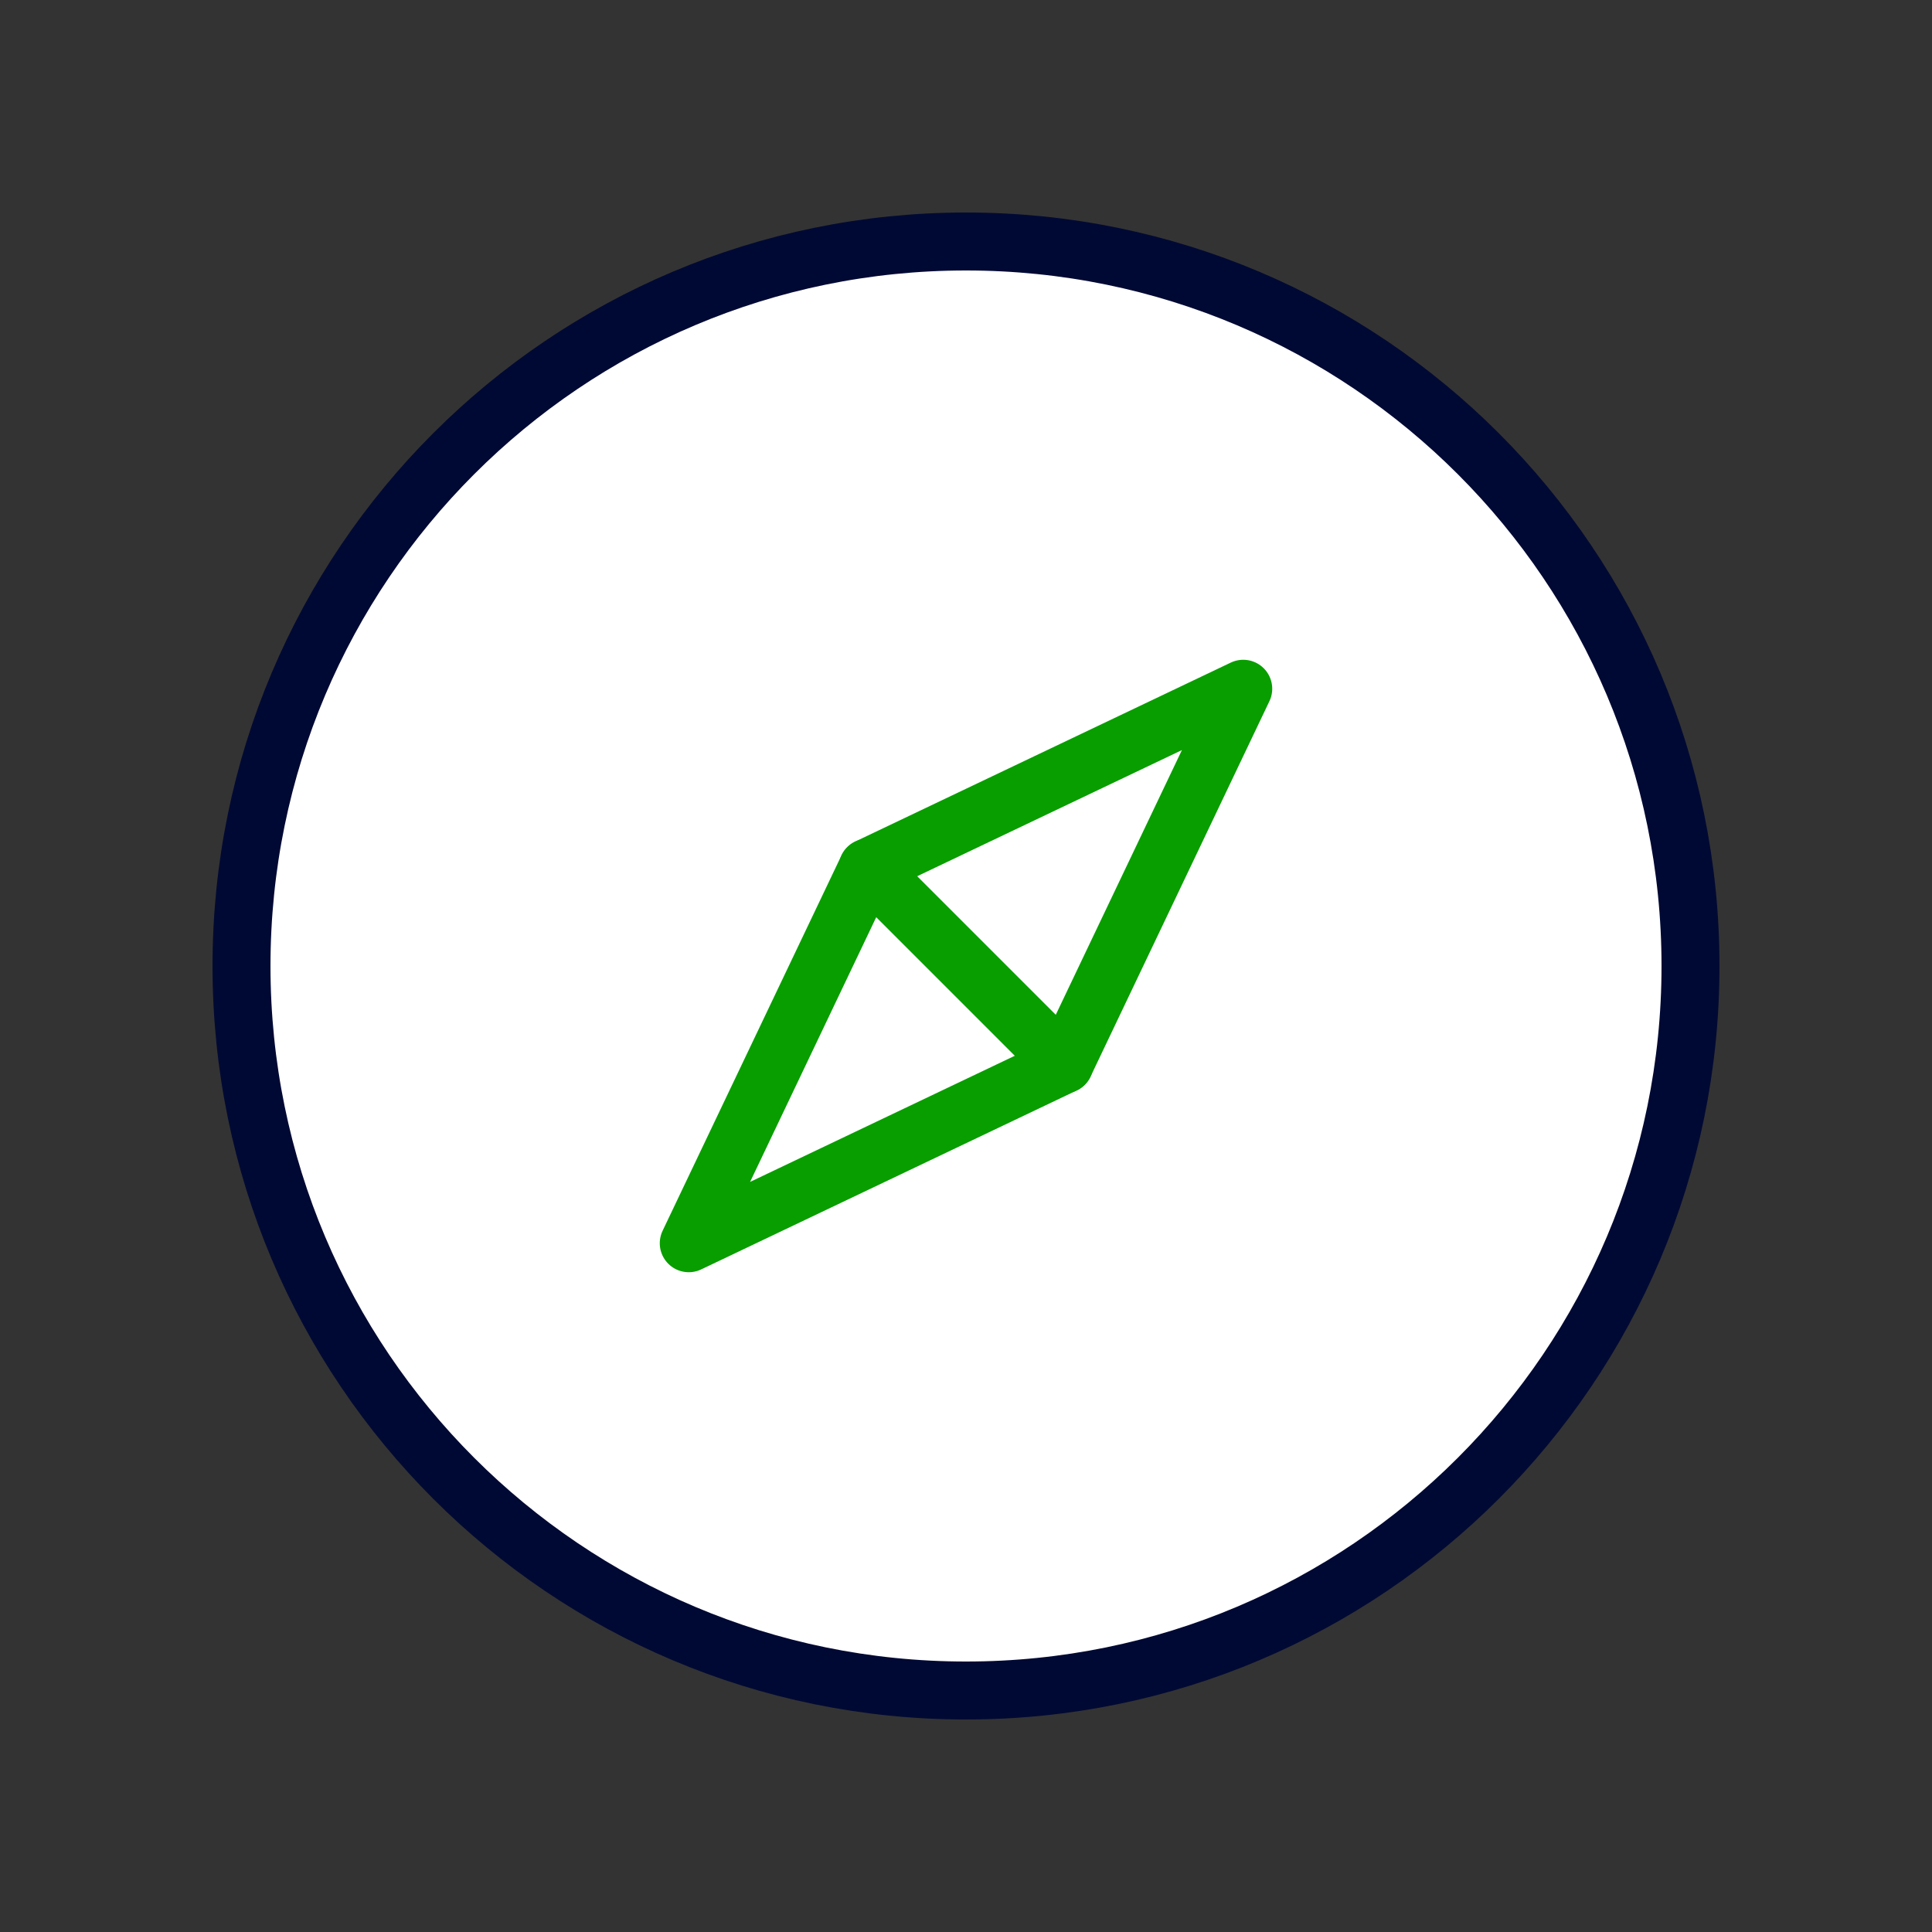 <svg xmlns="http://www.w3.org/2000/svg" width="400" height="400" viewBox="0 0 400 400" fill="none"><rect x="0" y="0" width="400" height="400" fill="#333333" stroke="none"/><path d="M200 320.37C266.479 320.37 320.37 266.479 320.37 200C320.37 133.521 266.479 79.63 200 79.63C133.521 79.63 79.63 133.521 79.63 200C79.63 266.479 133.521 320.37 200 320.37Z" stroke="#000933" stroke-width="12" stroke-miterlimit="10" stroke-linecap="round" stroke-linejoin="round" fill="#ffffff"></path><path d="M200 350C282.843 350 350 282.843 350 200C350 117.157 282.843 50 200 50C117.157 50 50 117.157 50 200C50 282.843 117.157 350 200 350Z" stroke="#000933" stroke-width="12" stroke-miterlimit="10" stroke-linecap="round" stroke-linejoin="round" fill="#ffffff"></path><path d="M220.35 220.35L142.6 257.4L179.65 179.65L257.4 142.6L220.35 220.35Z" stroke="#089e00" stroke-width="12" stroke-miterlimit="10" stroke-linecap="round" stroke-linejoin="round" fill="#ffffff"></path><path d="M179.65 179.65L220.35 220.35" stroke="#089e00" stroke-width="12" stroke-miterlimit="10" stroke-linecap="round" stroke-linejoin="round" fill="#ffffff"></path></svg>
